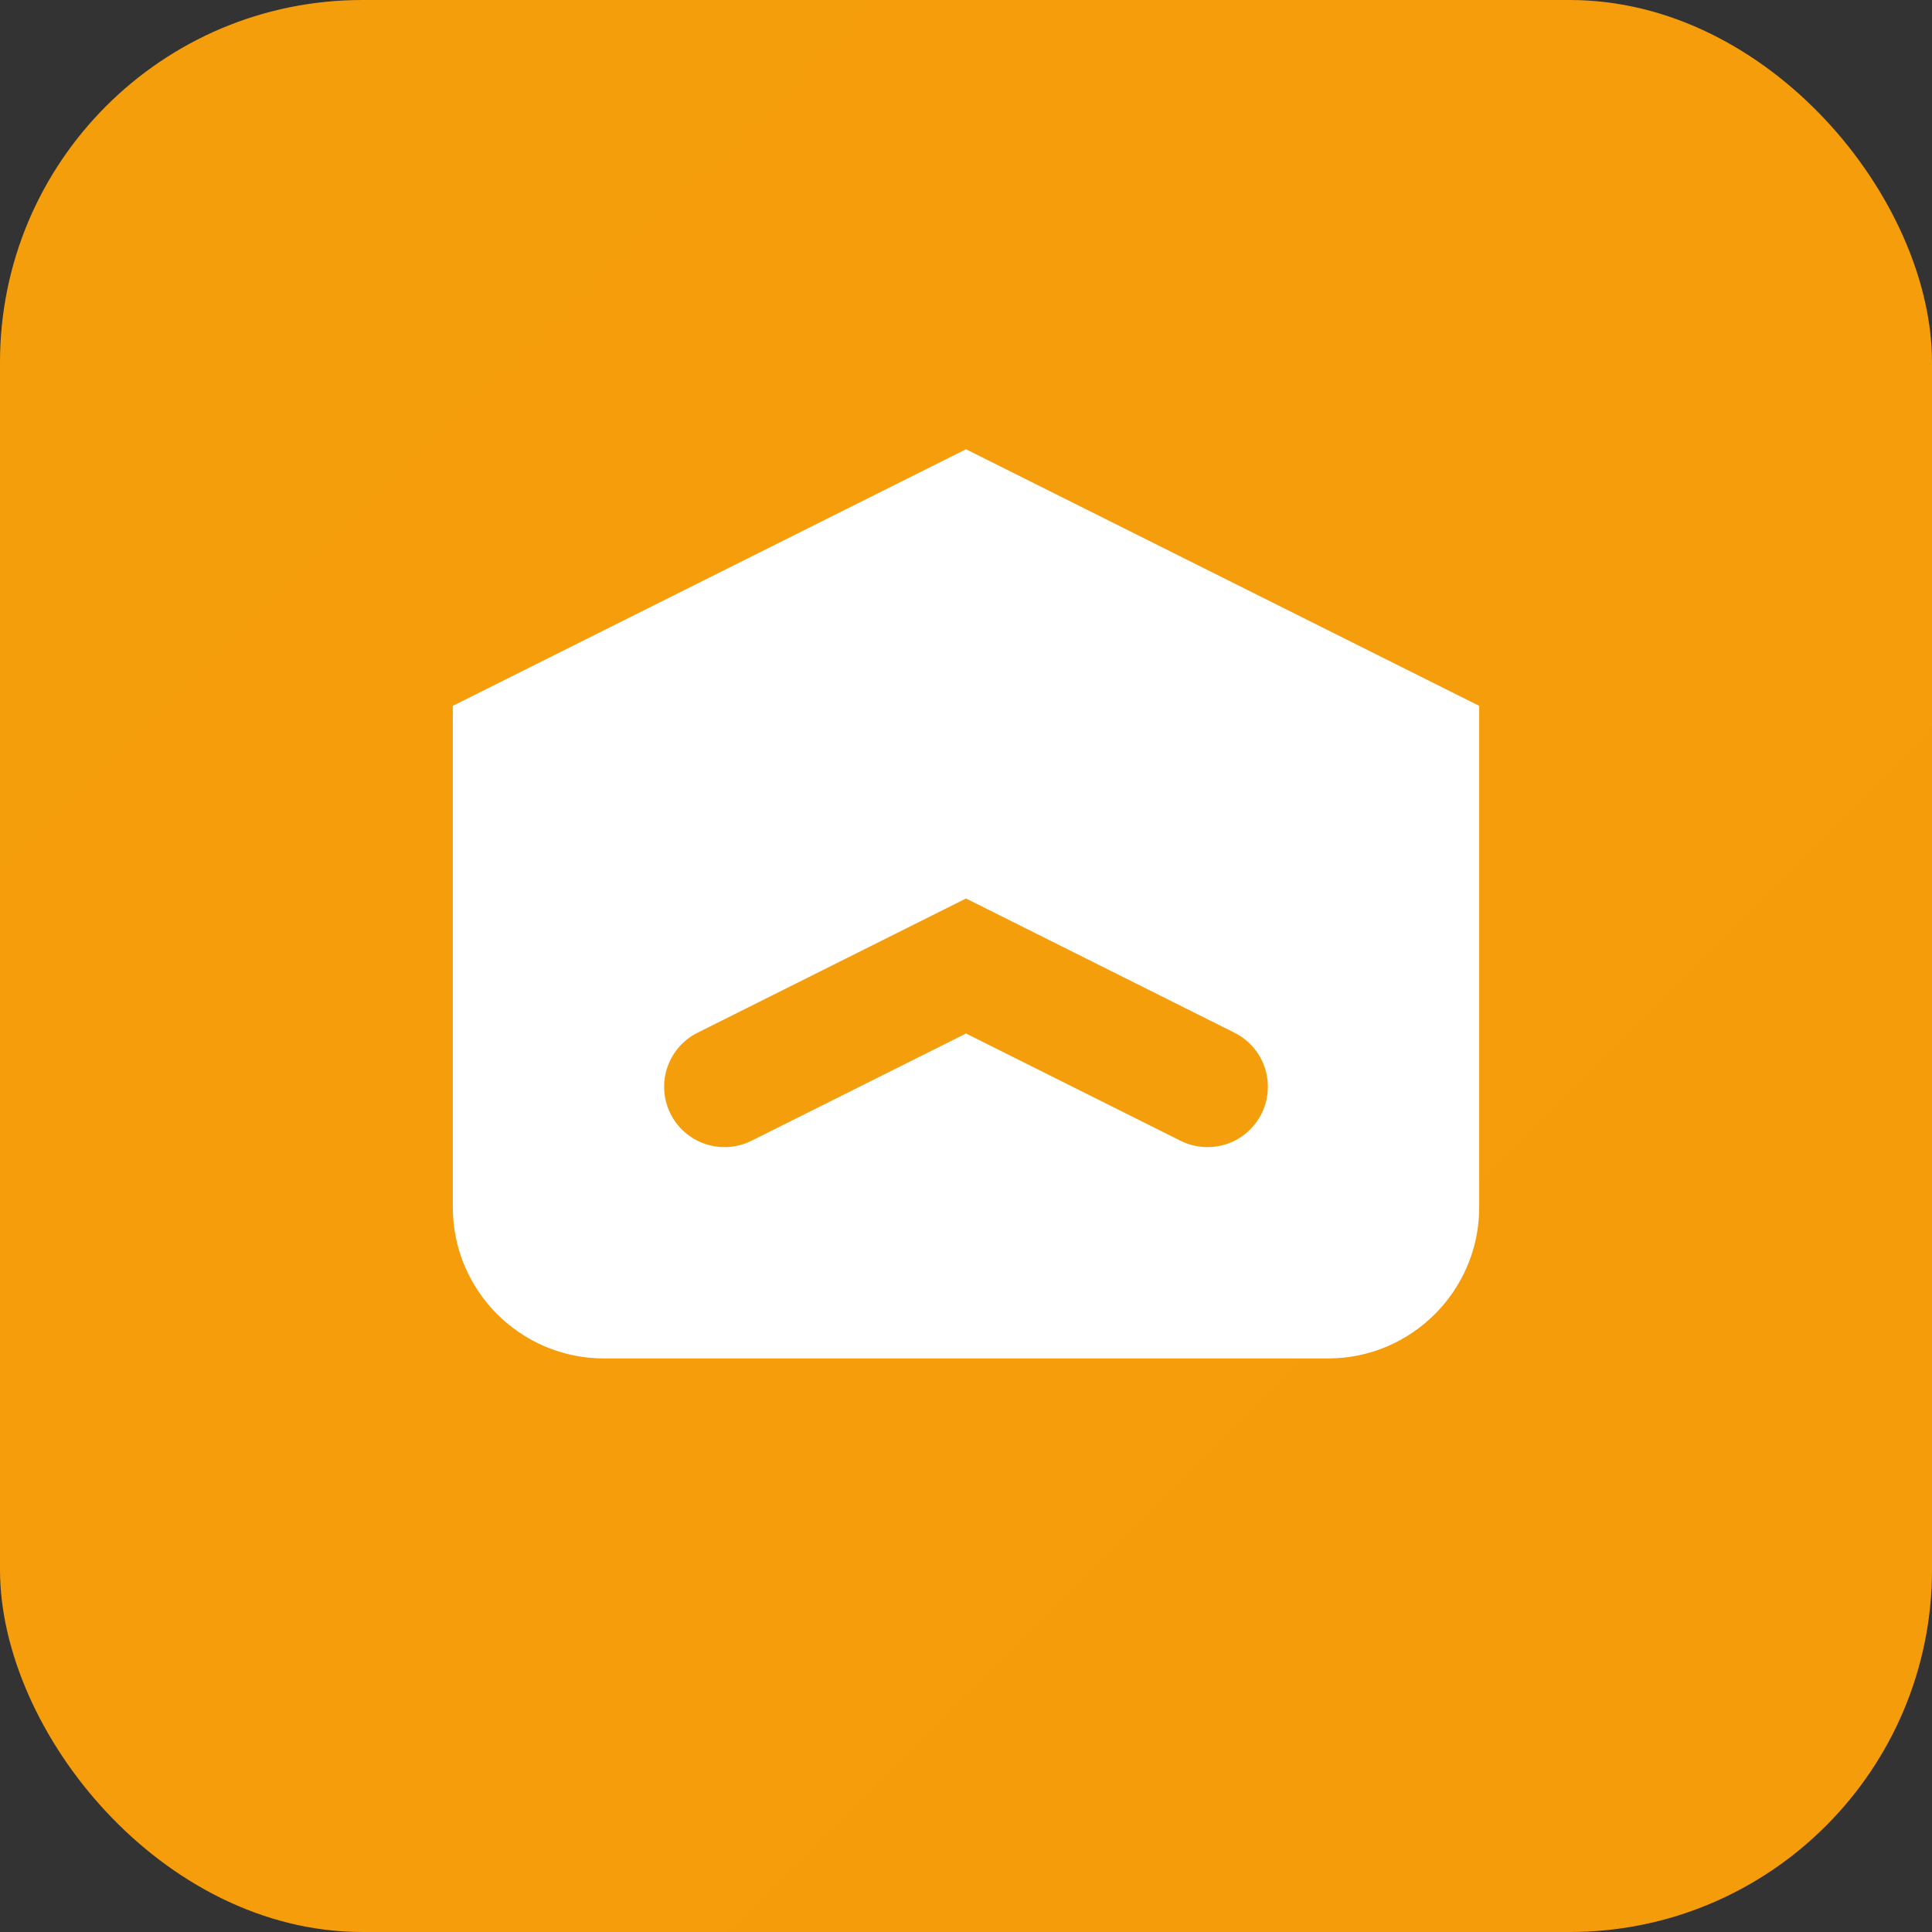 <svg width="32" height="32" viewBox="0 0 32 32" fill="none" xmlns="http://www.w3.org/2000/svg">
  <rect x="0" y="0" width="32" height="32" fill="#333333" stroke="none"/>
  <rect width="32" height="32" rx="6" fill="url(#gradient)"/>
  <path d="M8 12L16 8L24 12V20C24 21.1 23.1 22 22 22H10C8.9 22 8 21.1 8 20V12Z" fill="white" stroke="white" stroke-width="1"/>
  <path d="M12 18L16 16L20 18" stroke="#F59E0B" stroke-width="2" stroke-linecap="round"/>
  <defs>
    <linearGradient id="gradient" x1="0" y1="0" x2="32" y2="32">
      <stop stop-color="#F59E0B"/>
      <stop offset="1" stop-color="#EA580C"/>
    </linearGradient>
  </defs>
</svg>